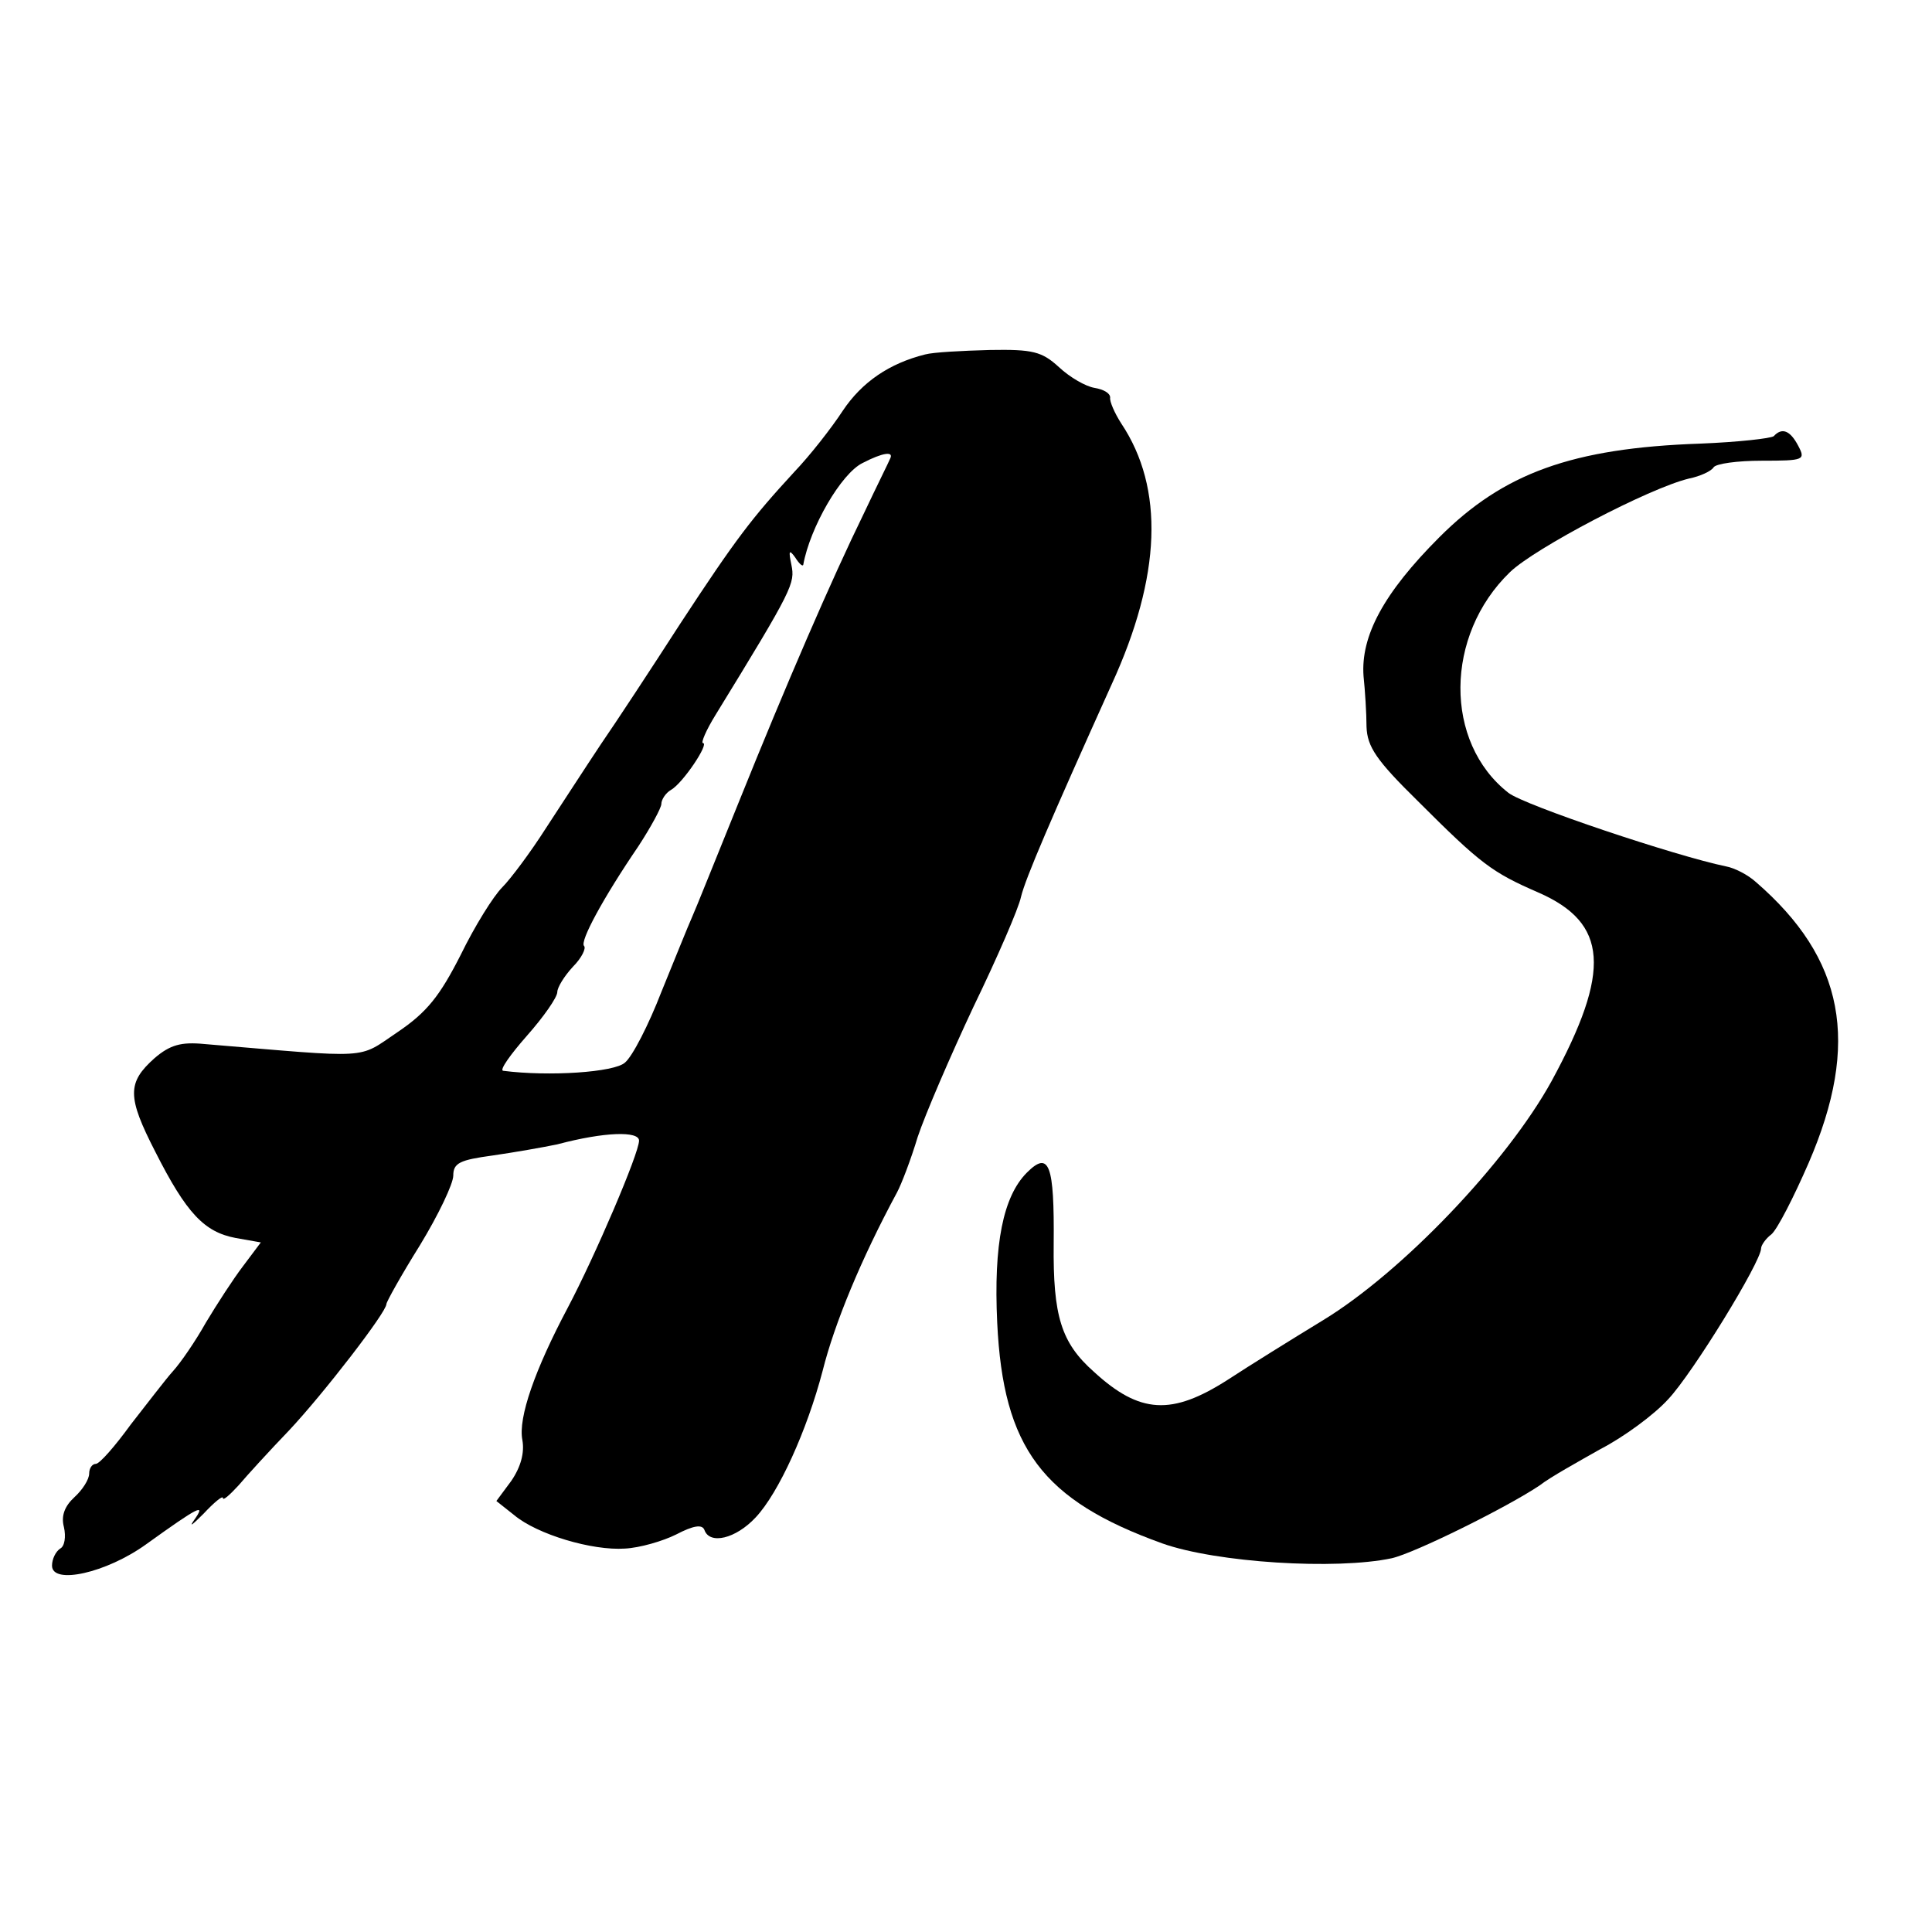 <?xml version="1.0" standalone="no"?>
<!DOCTYPE svg PUBLIC "-//W3C//DTD SVG 20010904//EN"
 "http://www.w3.org/TR/2001/REC-SVG-20010904/DTD/svg10.dtd">
<svg version="1.0" xmlns="http://www.w3.org/2000/svg"
 width="260pt" height="260pt" viewBox="0 0 260 260"
 preserveAspectRatio="xMidYMid meet">
<g transform="translate(0,260) scale(0.1,-0.1)"
fill="#000000" stroke="none">
<path d="M1245 2123 c-48 -12 -85 -37 -111 -76 -15 -23 -44 -60 -65 -82 -57
-62 -78 -89 -154 -205 -38 -59 -86 -132 -106 -161 -20 -30 -53 -81 -74 -113
-21 -33 -48 -69 -59 -80 -12 -12 -37 -52 -56 -91 -28 -55 -45 -77 -85 -104
-55 -37 -32 -35 -260 -16 -31 3 -46 -1 -67 -19 -37 -33 -37 -52 1 -126 42 -83
66 -108 108 -116 l34 -6 -24 -32 c-13 -17 -35 -51 -50 -76 -14 -25 -34 -54
-44 -65 -10 -11 -35 -44 -57 -72 -21 -29 -42 -53 -47 -53 -5 0 -9 -6 -9 -13 0
-8 -9 -22 -20 -32 -13 -12 -18 -25 -14 -40 3 -13 1 -26 -5 -29 -6 -4 -11 -14
-11 -23 0 -26 73 -10 127 29 71 51 81 56 64 32 -7 -10 -2 -6 13 9 14 15 26 25
26 21 0 -4 9 4 21 17 11 13 42 47 68 74 46 49 131 159 131 170 0 3 20 39 45
79 25 41 45 83 45 94 0 17 9 21 53 27 28 4 68 11 87 15 64 17 110 18 110 5 0
-17 -59 -155 -96 -225 -44 -83 -67 -148 -61 -178 3 -17 -2 -36 -15 -55 l-20
-27 24 -19 c31 -26 105 -48 149 -45 20 1 51 10 69 19 23 12 35 14 38 6 7 -20
42 -12 69 17 31 33 69 117 90 197 16 64 52 151 100 240 6 11 19 45 28 75 10
30 44 109 75 175 32 66 61 133 64 148 6 25 40 104 122 286 67 146 71 264 13
351 -9 14 -16 30 -15 35 0 6 -9 11 -21 13 -12 2 -33 14 -48 28 -23 21 -35 24
-93 23 -37 -1 -76 -3 -87 -6z m-47 -140 c-2 -5 -18 -37 -35 -73 -44 -90 -105
-231 -169 -390 -30 -74 -58 -144 -63 -155 -5 -11 -23 -56 -41 -100 -17 -44
-39 -87 -49 -95 -14 -13 -102 -19 -164 -11 -5 1 10 22 32 47 23 26 41 52 41
59 0 6 9 21 21 34 12 12 18 25 15 28 -6 6 26 65 73 134 17 26 31 52 31 57 0 6
6 15 13 19 16 9 52 63 43 63 -3 0 4 17 17 38 105 171 107 177 102 202 -4 19
-3 21 5 10 5 -8 10 -13 11 -10 9 50 51 123 80 137 27 14 42 16 37 6z"/>
<path d="M2387 2013 c-4 -3 -48 -8 -99 -10 -173 -6 -265 -40 -351 -126 -75
-75 -106 -133 -102 -187 2 -19 4 -50 4 -68 1 -27 13 -45 69 -100 85 -85 100
-96 162 -123 94 -41 99 -105 18 -254 -60 -109 -201 -257 -308 -322 -41 -25
-99 -61 -128 -80 -75 -48 -118 -46 -180 11 -44 39 -55 75 -54 172 1 107 -6
126 -36 96 -32 -32 -45 -96 -40 -202 8 -169 61 -239 222 -297 73 -26 234 -36
309 -20 31 7 156 69 199 98 14 11 52 32 82 49 31 16 72 46 91 67 33 35 125
185 125 203 0 4 6 13 14 19 8 7 30 50 50 96 70 162 48 275 -71 378 -11 10 -29
19 -40 21 -68 14 -271 82 -293 99 -87 68 -86 212 2 297 33 32 187 113 241 126
15 3 30 10 33 15 3 5 32 9 65 9 57 0 59 1 49 20 -11 21 -22 25 -33 13z"/>
</g>
</svg>
